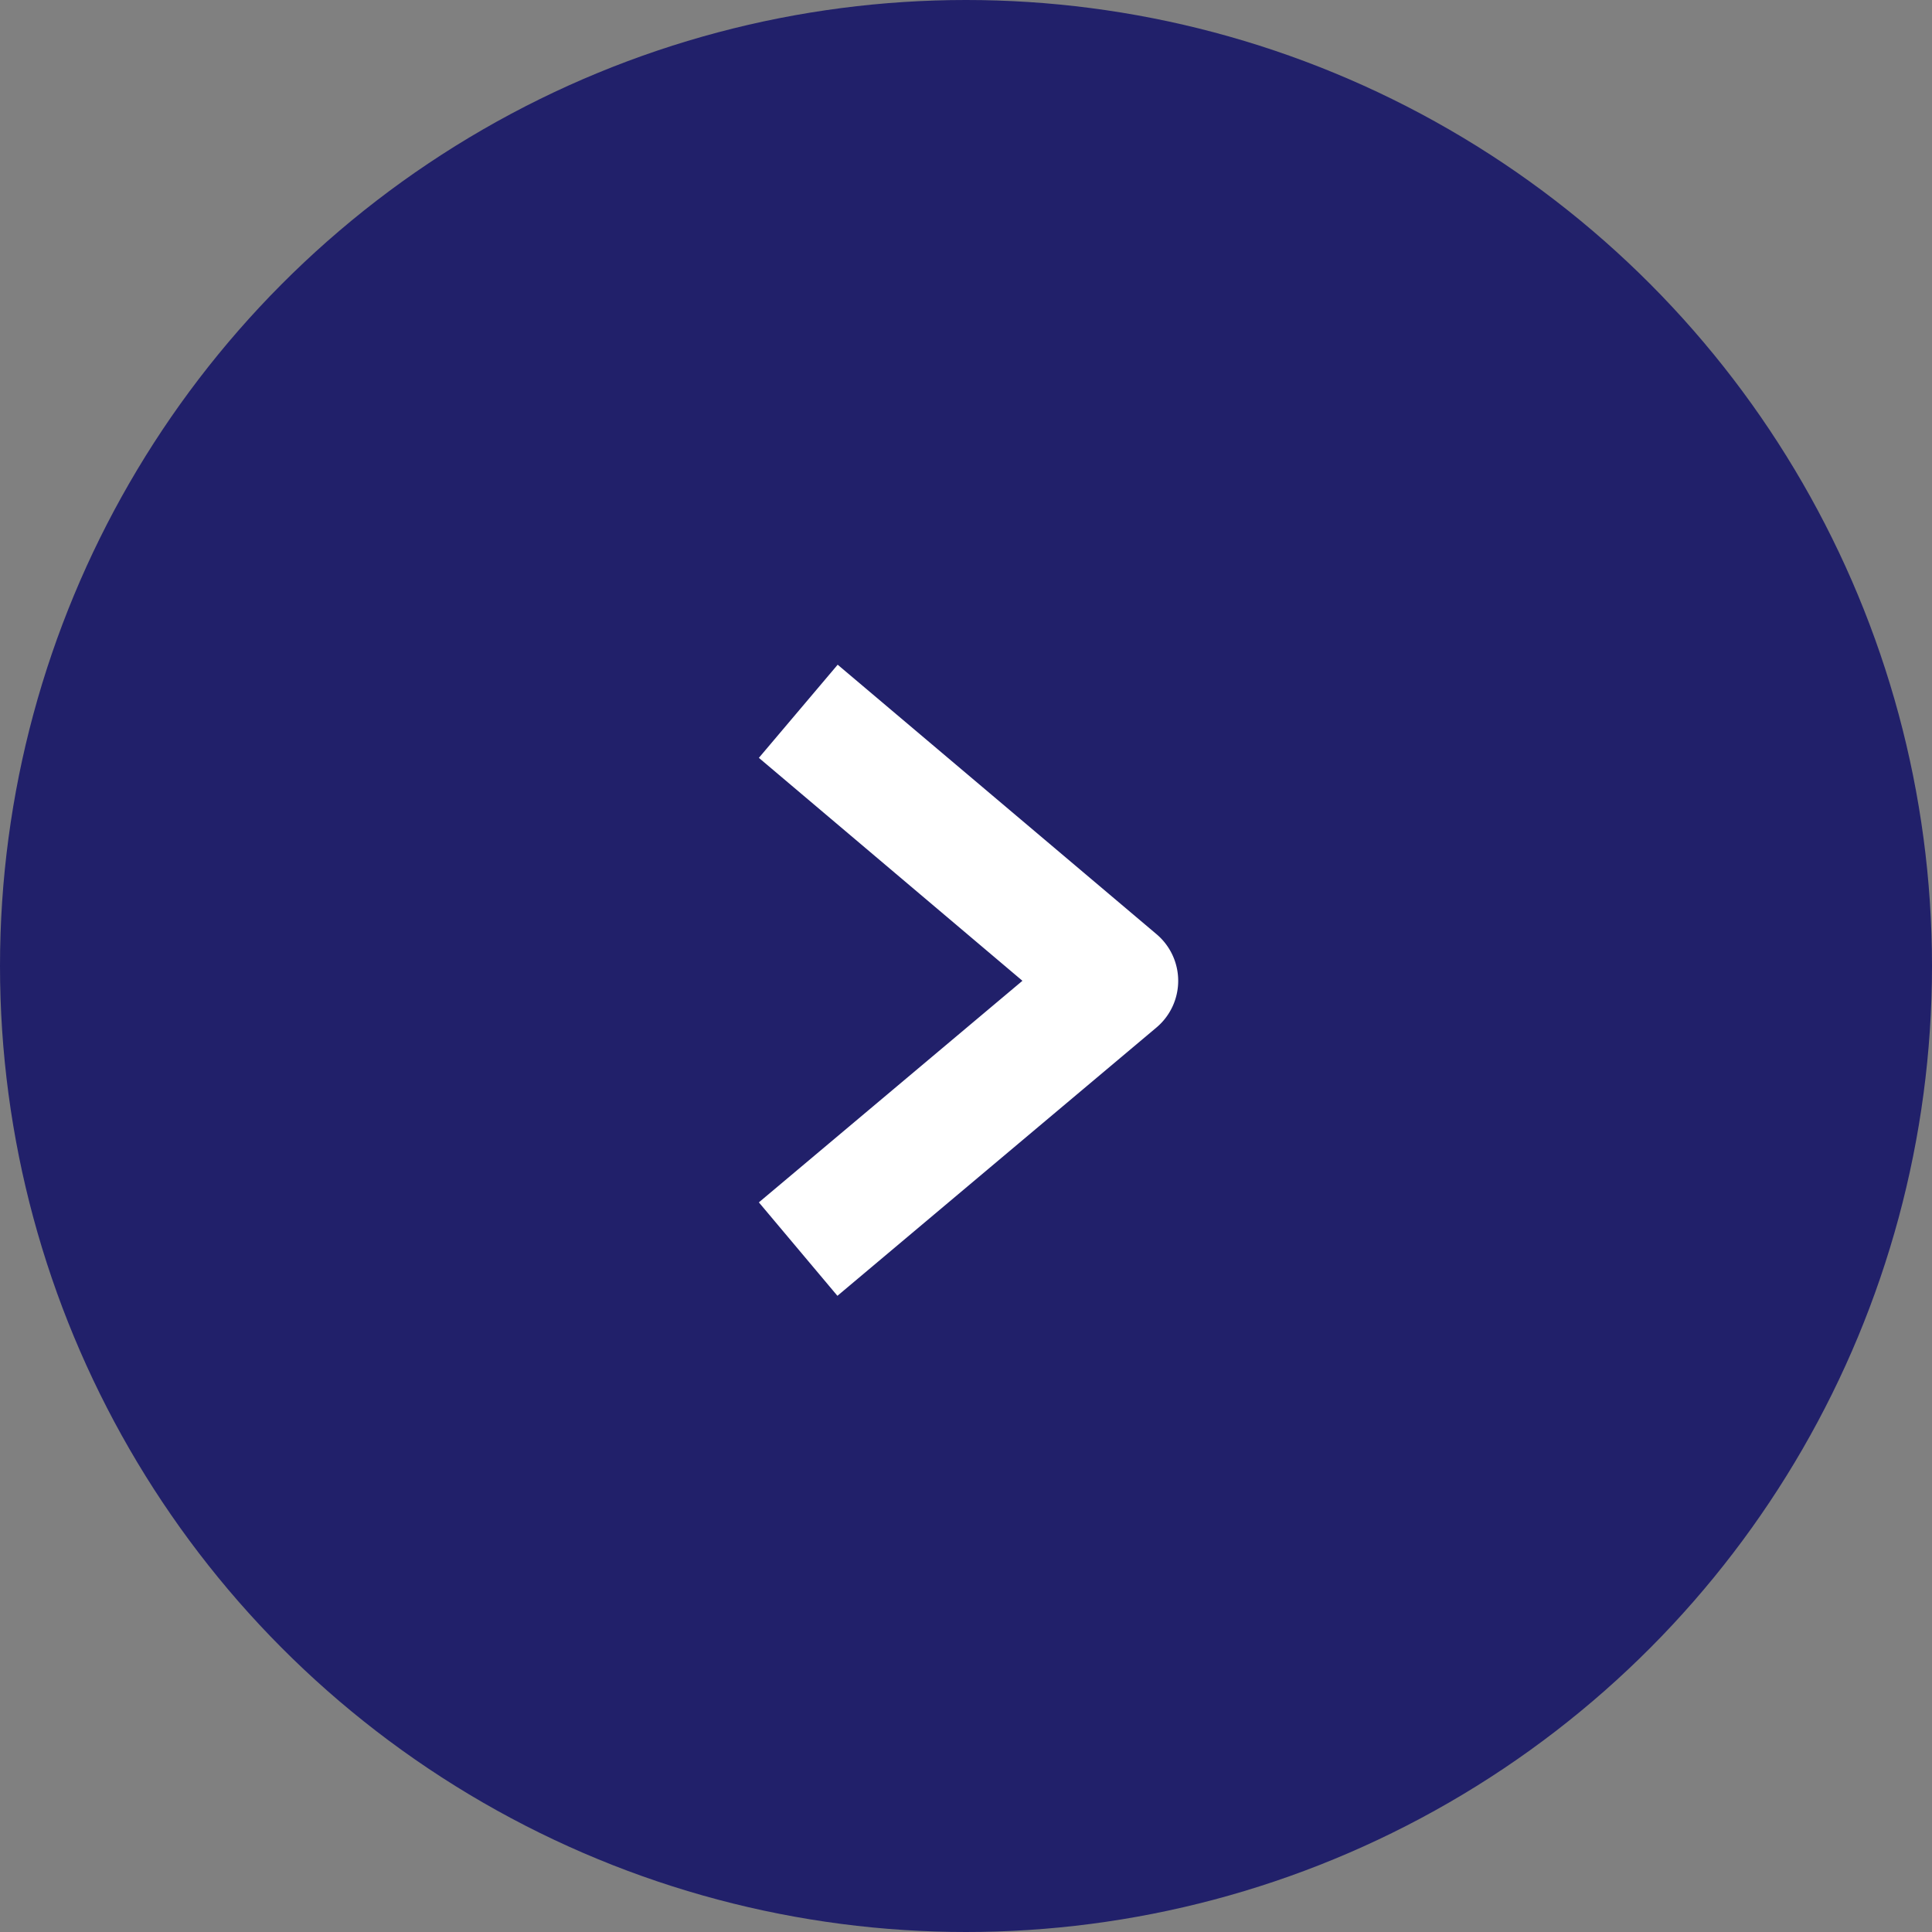<svg xmlns="http://www.w3.org/2000/svg" width="38" height="38" viewBox="0 0 38 38">
  <rect x="0" y="0" width="38" height="38" fill="#808080" stroke="none"/>
  <g id="Arrow" transform="translate(-647 -2066.747)">
    <circle id="Ellipse_12" data-name="Ellipse 12" cx="19" cy="19" r="19" transform="translate(647 2066.747)" fill="#21206a"/>
    <path id="Path_79872" data-name="Path 79872" d="M8.854,16.722,7.309,14.884l5.184-4.358L7.309,6.141l1.55-1.832,6.271,5.3a1.2,1.2,0,0,1,0,1.835Z" transform="translate(654.617 2075.512)" fill="#fff"/>
  </g>
</svg>
